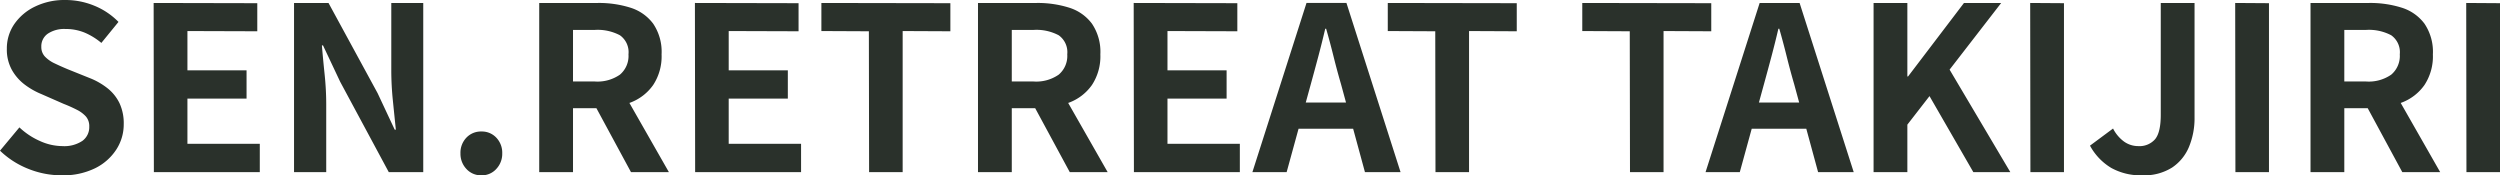 <svg xmlns="http://www.w3.org/2000/svg" width="438.04" height="30.72" viewBox="0 0 438.04 30.72">
  <path id="パス_13688" data-name="パス 13688" d="M12.48.56A15.683,15.683,0,0,1,6.68-.56a15.141,15.141,0,0,1-5-3.2l3.4-4.08A12.618,12.618,0,0,0,8.66-5.46a9.645,9.645,0,0,0,3.94.9,5.714,5.714,0,0,0,3.52-.92,2.962,2.962,0,0,0,1.2-2.48,2.6,2.6,0,0,0-.58-1.78,5.373,5.373,0,0,0-1.58-1.18,24.626,24.626,0,0,0-2.32-1.04L8.92-13.68A13.073,13.073,0,0,1,6.06-15.3a8.352,8.352,0,0,1-2.28-2.58,7.32,7.32,0,0,1-.9-3.72A7.513,7.513,0,0,1,4.2-25.96a9.263,9.263,0,0,1,3.64-3.06,11.819,11.819,0,0,1,5.28-1.14,13.27,13.27,0,0,1,5.08,1,12.485,12.485,0,0,1,4.24,2.84l-3,3.68a11.692,11.692,0,0,0-2.92-1.8,8.682,8.682,0,0,0-3.4-.64,5.138,5.138,0,0,0-3.06.82,2.67,2.67,0,0,0-1.14,2.3,2.41,2.41,0,0,0,.64,1.72,5.618,5.618,0,0,0,1.68,1.18q1.04.5,2.28,1.02l3.88,1.56a12.161,12.161,0,0,1,3.14,1.8,7.549,7.549,0,0,1,2.08,2.6,8.346,8.346,0,0,1,.74,3.68,8.1,8.1,0,0,1-1.3,4.44A9.331,9.331,0,0,1,18.34-.68,12.726,12.726,0,0,1,12.48.56ZM28.64,0,28.6-29.64l18.16.04v4.92l-12.24-.04v6.88H44.88v4.96H34.52v7.92H47.2V0ZM53.2,0V-29.64h6.04l8.6,15.8,3,6.4h.2q-.24-2.32-.52-5.08a52.376,52.376,0,0,1-.28-5.28V-29.64h5.6V0H69.8L61.28-15.84l-3-6.36h-.2q.2,2.4.48,5.08a50.422,50.422,0,0,1,.28,5.24V0ZM86.04.56A3.446,3.446,0,0,1,83.4-.56a3.852,3.852,0,0,1-1.04-2.72A3.816,3.816,0,0,1,83.4-6.04a3.508,3.508,0,0,1,2.64-1.08,3.461,3.461,0,0,1,2.6,1.08,3.816,3.816,0,0,1,1.04,2.76A3.852,3.852,0,0,1,88.64-.56,3.4,3.4,0,0,1,86.04.56ZM96.16,0V-29.64h10.28a18.312,18.312,0,0,1,5.68.82,7.9,7.9,0,0,1,4,2.8,8.794,8.794,0,0,1,1.48,5.38,9.127,9.127,0,0,1-1.48,5.38,8.562,8.562,0,0,1-4,3.08,15.569,15.569,0,0,1-5.68.98h-4.36V0Zm5.92-15.88h3.84a6.886,6.886,0,0,0,4.38-1.2,4.286,4.286,0,0,0,1.5-3.56,3.626,3.626,0,0,0-1.5-3.34,8.321,8.321,0,0,0-4.38-.94h-3.84ZM112.24,0l-6.88-12.72,4.16-3.68L118.88,0Zm11.24,0-.04-29.64,18.16.04v4.92l-12.24-.04v6.88h10.36v4.96H129.36v7.92h12.68V0Zm30.48,0-.04-24.68-8.32-.04v-4.92l22.6.04v4.92l-8.36-.04V0Zm19.08,0V-29.64h10.28a18.312,18.312,0,0,1,5.68.82,7.9,7.9,0,0,1,4,2.8,8.794,8.794,0,0,1,1.48,5.38A9.126,9.126,0,0,1,193-15.26a8.562,8.562,0,0,1-4,3.08,15.569,15.569,0,0,1-5.68.98h-4.36V0Zm5.92-15.88h3.84a6.886,6.886,0,0,0,4.38-1.2,4.286,4.286,0,0,0,1.5-3.56,3.626,3.626,0,0,0-1.5-3.34,8.321,8.321,0,0,0-4.38-.94h-3.84ZM189.12,0l-6.88-12.72,4.16-3.68L195.76,0Zm11.24,0-.04-29.64,18.16.04v4.92l-12.24-.04v6.88H216.6v4.96H206.24v7.92h12.68V0Zm20.76,0,9.48-29.64h7L247.08,0h-6.24l-4.2-15.44q-.68-2.32-1.3-4.82t-1.3-4.86h-.16q-.56,2.4-1.22,4.88t-1.3,4.8L227.12,0ZM227-7.6v-4.6h14.08v4.6ZM253.2,0l-.04-24.68-8.32-.04v-4.92l22.6.04v4.92l-8.36-.04V0Zm34.08,0-.04-24.68-8.32-.04v-4.92l22.6.04v4.92l-8.36-.04V0Zm13.24,0L310-29.64h7L326.48,0h-6.24l-4.2-15.44q-.68-2.32-1.3-4.82t-1.3-4.86h-.16q-.56,2.4-1.22,4.88t-1.3,4.8L306.52,0Zm5.88-7.6v-4.6h14.08v4.6ZM329.96,0V-29.64h5.92v12.88H336l9.8-12.88h6.52l-9.04,11.68L353.92,0h-6.48l-7.68-13.32-3.88,5V0Zm27.48,0-.04-29.64,5.92.04V0Zm19.6.56a10.669,10.669,0,0,1-5.44-1.3,10.2,10.2,0,0,1-3.72-3.9l4.04-3a6.444,6.444,0,0,0,2,2.34,4.275,4.275,0,0,0,2.4.74,3.633,3.633,0,0,0,2.96-1.2q1-1.2,1-4.28v-19.6h5.92V-9.56a13.117,13.117,0,0,1-.96,5.1A8.045,8.045,0,0,1,382.26-.8,9.171,9.171,0,0,1,377.04.56ZM393.36,0l-.04-29.64,5.92.04V0Zm13.16,0V-29.64H416.8a18.312,18.312,0,0,1,5.68.82,7.9,7.9,0,0,1,4,2.8,8.794,8.794,0,0,1,1.48,5.38,9.126,9.126,0,0,1-1.48,5.38,8.562,8.562,0,0,1-4,3.08,15.569,15.569,0,0,1-5.68.98h-4.36V0Zm5.92-15.88h3.84a6.886,6.886,0,0,0,4.38-1.2,4.286,4.286,0,0,0,1.5-3.56,3.626,3.626,0,0,0-1.5-3.34,8.321,8.321,0,0,0-4.38-.94h-3.84ZM422.6,0l-6.88-12.72,4.16-3.68L429.24,0Zm11.24,0-.04-29.64,5.92.04V0Z" transform="translate(-1.68 30.16)" fill="#2a312b"/>
</svg>
